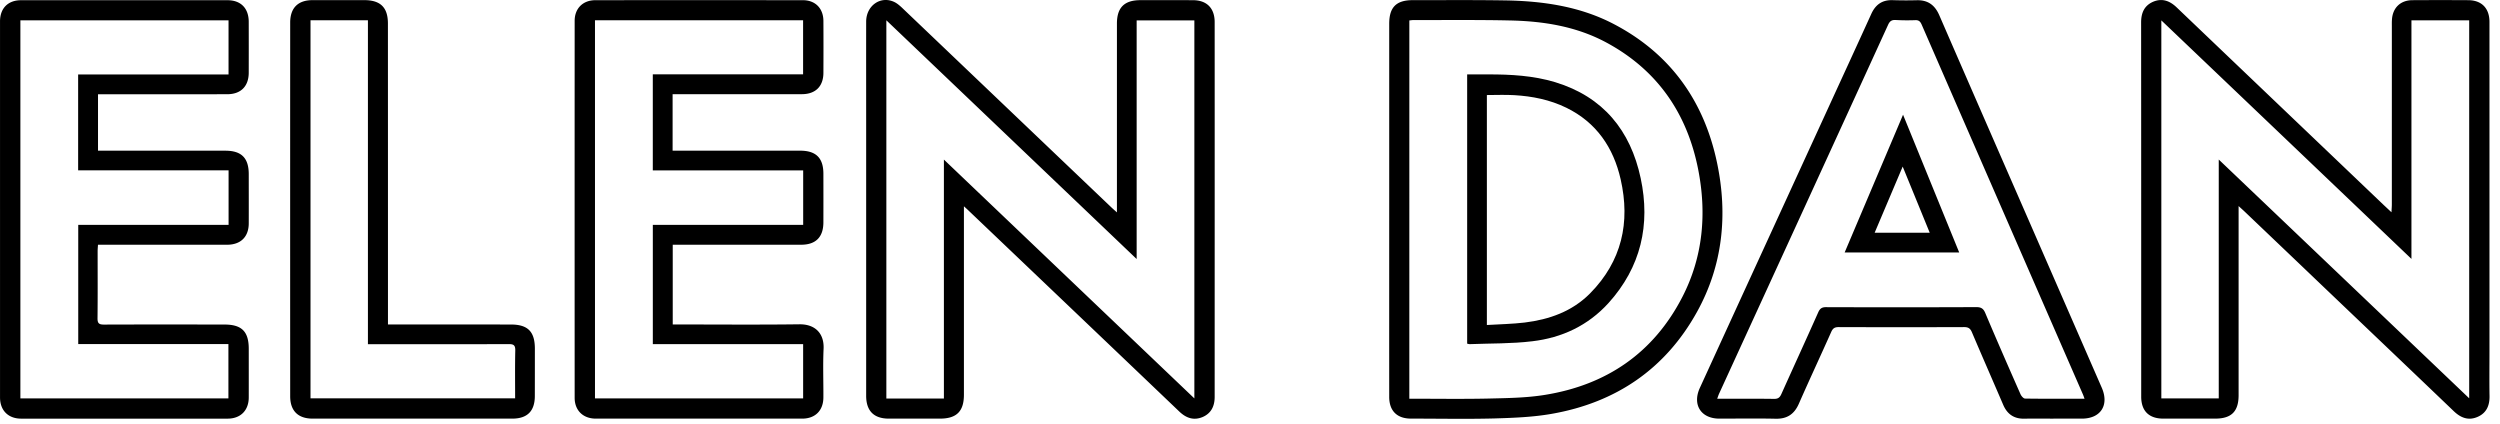 <?xml version="1.0" encoding="UTF-8"?> <svg xmlns="http://www.w3.org/2000/svg" width="118" height="20" fill="none"><path fill-rule="evenodd" clip-rule="evenodd" d="M45.497 9.738v8.902c-.002.775-.346 1.119-1.13 1.119H41.95c-.704 0-1.067-.366-1.067-1.075V5.761c0-1.58-.003-3.16 0-4.741.003-.766.696-1.24 1.344-.918.123.062.233.157.334.25 3.305 3.151 6.605 6.3 9.908 9.448.067.063.137.124.25.225V1.114c0-.761.35-1.105 1.112-1.107.826 0 1.65-.003 2.475.002.65 0 1.026.374 1.026 1.034.003 5.896 0 11.792 0 17.689 0 .434-.159.775-.569.952-.422.176-.779.048-1.102-.261-3.306-3.158-6.615-6.31-9.925-9.464-.06-.06-.126-.118-.238-.221zm-.945-2.206l11.822 11.273V.963H53.65v11.263C49.695 8.452 45.783 4.722 41.836.958V18.81h2.716V7.532zm61.11 2.196v8.926c0 .768-.338 1.105-1.106 1.105h-2.447c-.678 0-1.044-.361-1.044-1.036 0-5.889 0-11.775-.004-17.664 0-.45.149-.795.569-.977.419-.177.778-.046 1.101.26 3.262 3.116 6.525 6.227 9.788 9.342l.359.336c.007-.162.017-.268.017-.374V1.25c0-.106-.003-.209.005-.317.032-.564.401-.923.969-.925.877-.005 1.755-.005 2.63 0 .636.003 1.004.383 1.004 1.026V16.59c0 .701-.009 1.405.003 2.107.007.445-.145.798-.564.98-.431.188-.793.046-1.122-.268-2.116-2.027-4.239-4.046-6.36-6.07-1.166-1.115-2.335-2.228-3.504-3.343-.081-.078-.163-.149-.294-.27zm-.937-2.198c3.97 3.783 7.878 7.51 11.821 11.27V.96h-2.726v11.26A27179.01 27179.01 0 00102.015.962v17.841h2.71V7.53zM31.747 4.447v2.665h.308c1.904 0 3.809-.003 5.712 0 .752 0 1.097.346 1.097 1.092.002.76.002 1.524 0 2.287 0 .696-.356 1.06-1.047 1.06h-6.064v3.764h.312c1.885 0 3.773.017 5.658-.008.775-.012 1.186.455 1.15 1.164-.035.76-.005 1.526-.009 2.286-.002.62-.385 1.002-1 1.002h-9.742c-.6 0-.998-.386-.998-.982-.002-5.93-.002-11.861 0-17.794 0-.586.39-.974.979-.974 3.263-.003 6.528-.003 9.793 0 .588 0 .966.388.969.978.005.815.004 1.632 0 2.45-.001.635-.37 1.008-1.016 1.008-1.921.005-3.843.002-5.765.002h-.337zM28.083.958v17.846h9.825v-2.562h-7.095v-5.629h7.097V8.044h-7.098V3.507h7.094V.957l-9.823.001zM4.626 4.448v2.665h.324c1.896 0 3.791-.002 5.687 0 .763 0 1.104.346 1.104 1.11 0 .772.003 1.545 0 2.316 0 .637-.376 1.01-1.017 1.013H4.625c-.007.116-.017.209-.017.302 0 1.053.007 2.105-.005 3.158-.004.238.059.31.304.308 1.896-.007 3.791-.004 5.687-.002.818 0 1.147.331 1.147 1.146 0 .763.002 1.526 0 2.292 0 .616-.386 1.004-1 1.004h-9.74c-.614 0-1-.388-1-1.002V1.015C0 .392.376.01.995.01c3.247-.002 6.493-.002 9.74 0 .635 0 1.005.383 1.005 1.023.002.8.002 1.597 0 2.395 0 .64-.368 1.019-1.012 1.019-1.922.005-3.842.002-5.763.002h-.34zm6.162 3.593h-7.1V3.516h7.099V.96H.962v17.843h9.819V16.24H3.693v-5.627h7.096V8.041zM96.92 19.76c-.458 0-.913-.008-1.37.002-.489.01-.81-.214-1-.658-.491-1.143-.992-2.284-1.477-3.425-.078-.182-.172-.24-.369-.24-1.975.007-3.947.007-5.922 0-.19 0-.274.063-.349.23-.503 1.129-1.026 2.248-1.522 3.376-.215.498-.552.731-1.099.719-.886-.02-1.772-.005-2.658-.005-.866 0-1.285-.653-.922-1.448 2.02-4.412 4.045-8.821 6.068-13.233.676-1.474 1.354-2.944 2.025-4.421.2-.44.515-.665 1.006-.65.376.012.755.014 1.13.004.533-.017.865.226 1.075.712 1.47 3.384 2.947 6.763 4.423 10.141l3.247 7.442c.355.82-.055 1.453-.944 1.453H96.92zm1.47-.94c-.035-.1-.06-.172-.091-.239-2.534-5.808-5.067-11.614-7.596-17.419-.064-.145-.133-.218-.305-.21-.307.011-.616.009-.922-.008-.182-.01-.276.049-.356.223-2.655 5.808-5.32 11.614-7.98 17.417-.031.069-.053.142-.088.236.915 0 1.802-.005 2.687.007.192.002.272-.07.345-.236.577-1.286 1.166-2.567 1.74-3.857.082-.18.178-.238.373-.236 2.362.008 4.721.008 7.082-.002.225 0 .334.063.424.274.542 1.284 1.102 2.56 1.663 3.833.039.089.14.207.215.209.928.015 1.856.007 2.809.007zM65.571 9.888V1.123c0-.783.332-1.117 1.12-1.117 1.456.003 2.913-.012 4.37.013 1.777.032 3.517.282 5.115 1.119 2.676 1.401 4.264 3.64 4.873 6.568.508 2.437.267 4.817-.95 7.015-1.496 2.7-3.832 4.282-6.858 4.812-.893.157-1.813.191-2.72.218-1.309.034-2.616.007-3.924.007-.657 0-1.026-.365-1.026-1.025-.002-2.95 0-5.896 0-8.845zm.949 8.931c1.26 0 2.489.02 3.716-.007.893-.022 1.794-.03 2.674-.172 2.92-.469 5.142-1.982 6.503-4.635.972-1.894 1.147-3.93.743-5.997-.522-2.67-1.942-4.723-4.37-6.019-1.402-.746-2.934-.988-4.499-1.023C69.77.932 68.251.95 66.734.946c-.068-.002-.134.013-.213.018l-.001 17.855zm-48.208-3.504h.35c1.817 0 3.633 0 5.45.002.8 0 1.132.332 1.134 1.134 0 .746 0 1.492-.002 2.238 0 .714-.354 1.07-1.063 1.07h-9.425c-.688 0-1.059-.368-1.059-1.055-.002-5.88-.002-11.759 0-17.638 0-.69.366-1.057 1.053-1.06.815-.002 1.632 0 2.448 0 .763.003 1.112.346 1.112 1.107.002 4.607.002 9.213.002 13.824v.378zM14.656.958v17.844h9.658c0-.769-.01-1.512.007-2.255.005-.246-.07-.307-.31-.305-2.106.008-4.212.005-6.317.005h-.328V.958h-2.71z" fill="#000"></path><path fill-rule="evenodd" clip-rule="evenodd" d="M89.824 5.415c.897 2.195 1.767 4.335 2.65 6.501h-5.406l2.756-6.501zm-1.34 5.57h2.599l-1.276-3.122c-.457 1.078-.884 2.081-1.323 3.122zM69.25 16.22V3.512c.338 0 .66.003.983 0 1.073-.002 2.138.055 3.175.368 2.262.69 3.552 2.28 4.032 4.53.469 2.196.012 4.2-1.521 5.896-.963 1.06-2.195 1.637-3.59 1.801-.98.12-1.975.098-2.967.137-.032 0-.066-.014-.111-.024zm.93-.88c.614-.037 1.201-.047 1.783-.116 1.163-.143 2.238-.52 3.086-1.374 1.502-1.52 1.908-3.352 1.446-5.386-.34-1.497-1.143-2.685-2.564-3.379-.776-.378-1.607-.545-2.464-.594-.424-.025-.851-.005-1.287-.005v10.853z" fill="#000"></path></svg> 